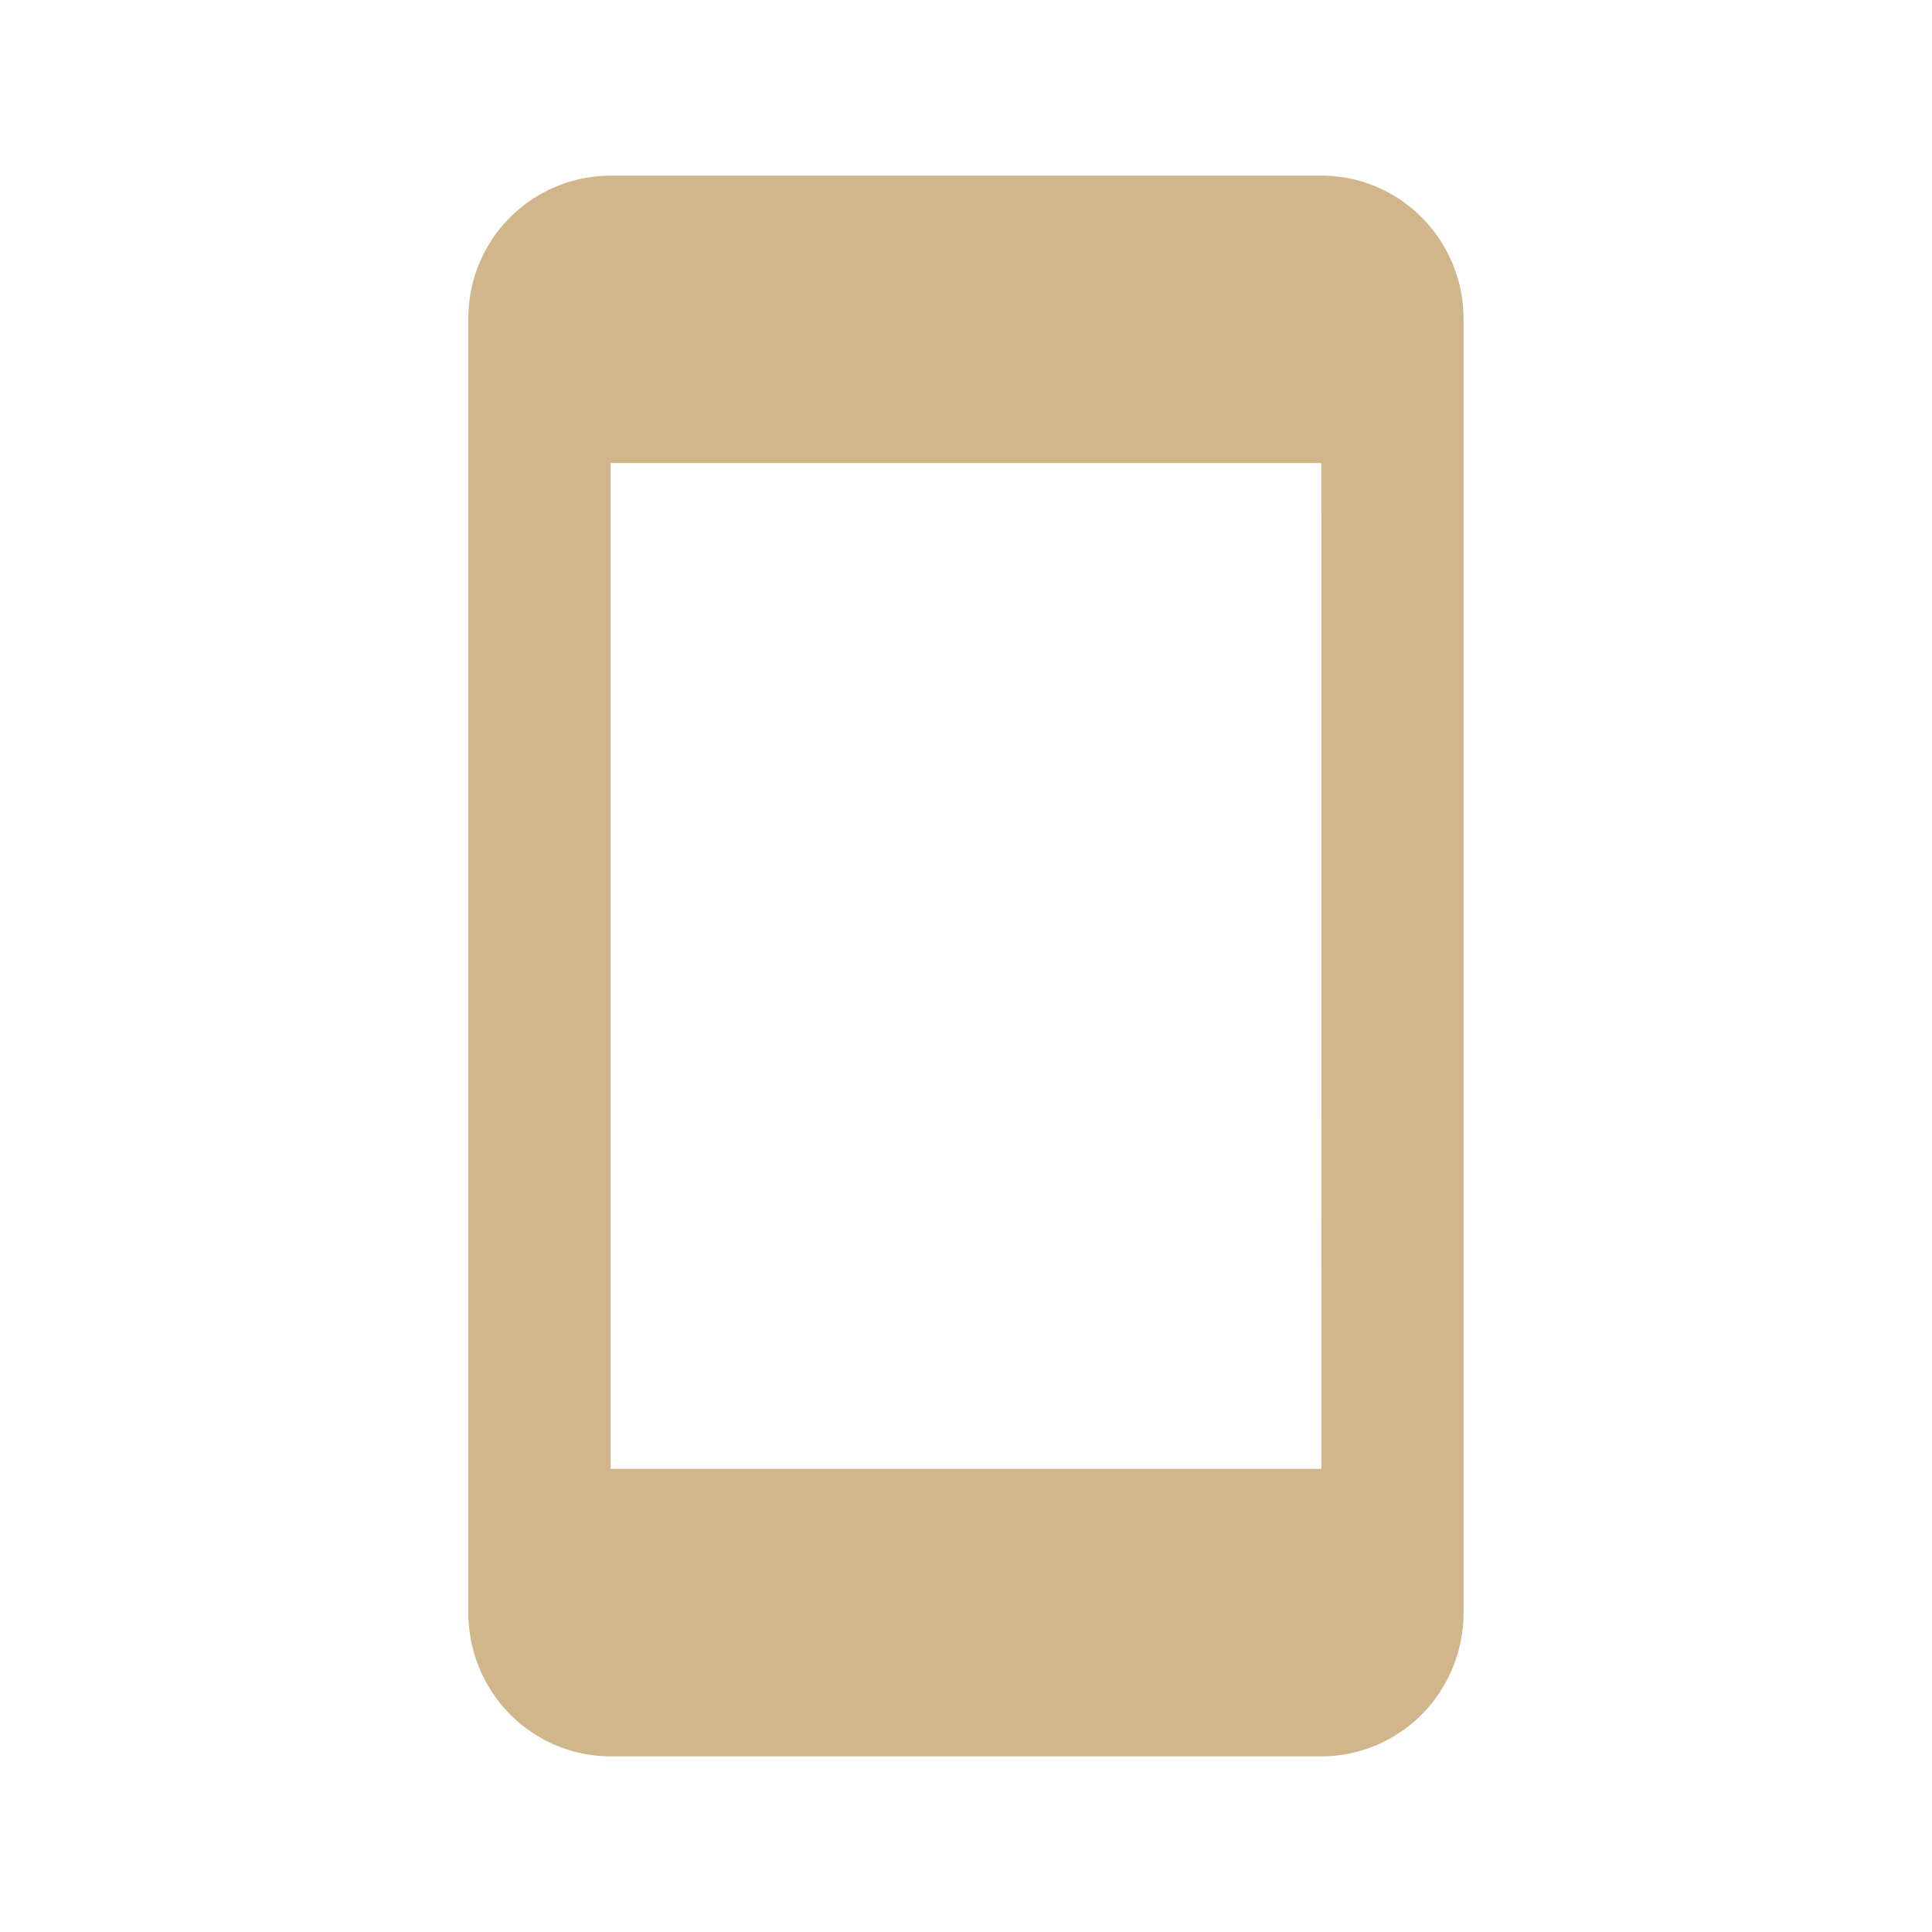 <svg xmlns="http://www.w3.org/2000/svg" width="33" height="33" fill="none"><path fill="#D1B68B" d="M22.571 25.09H10.43V7.91H22.57m0-4.91H10.43A2.433 2.433 0 0 0 8 5.455v22.09c0 .651.256 1.276.711 1.736.456.46 1.073.719 1.718.719H22.57c.644 0 1.262-.259 1.718-.719.455-.46.711-1.085.711-1.735V5.454C25 4.092 23.907 3 22.571 3Z"/></svg>